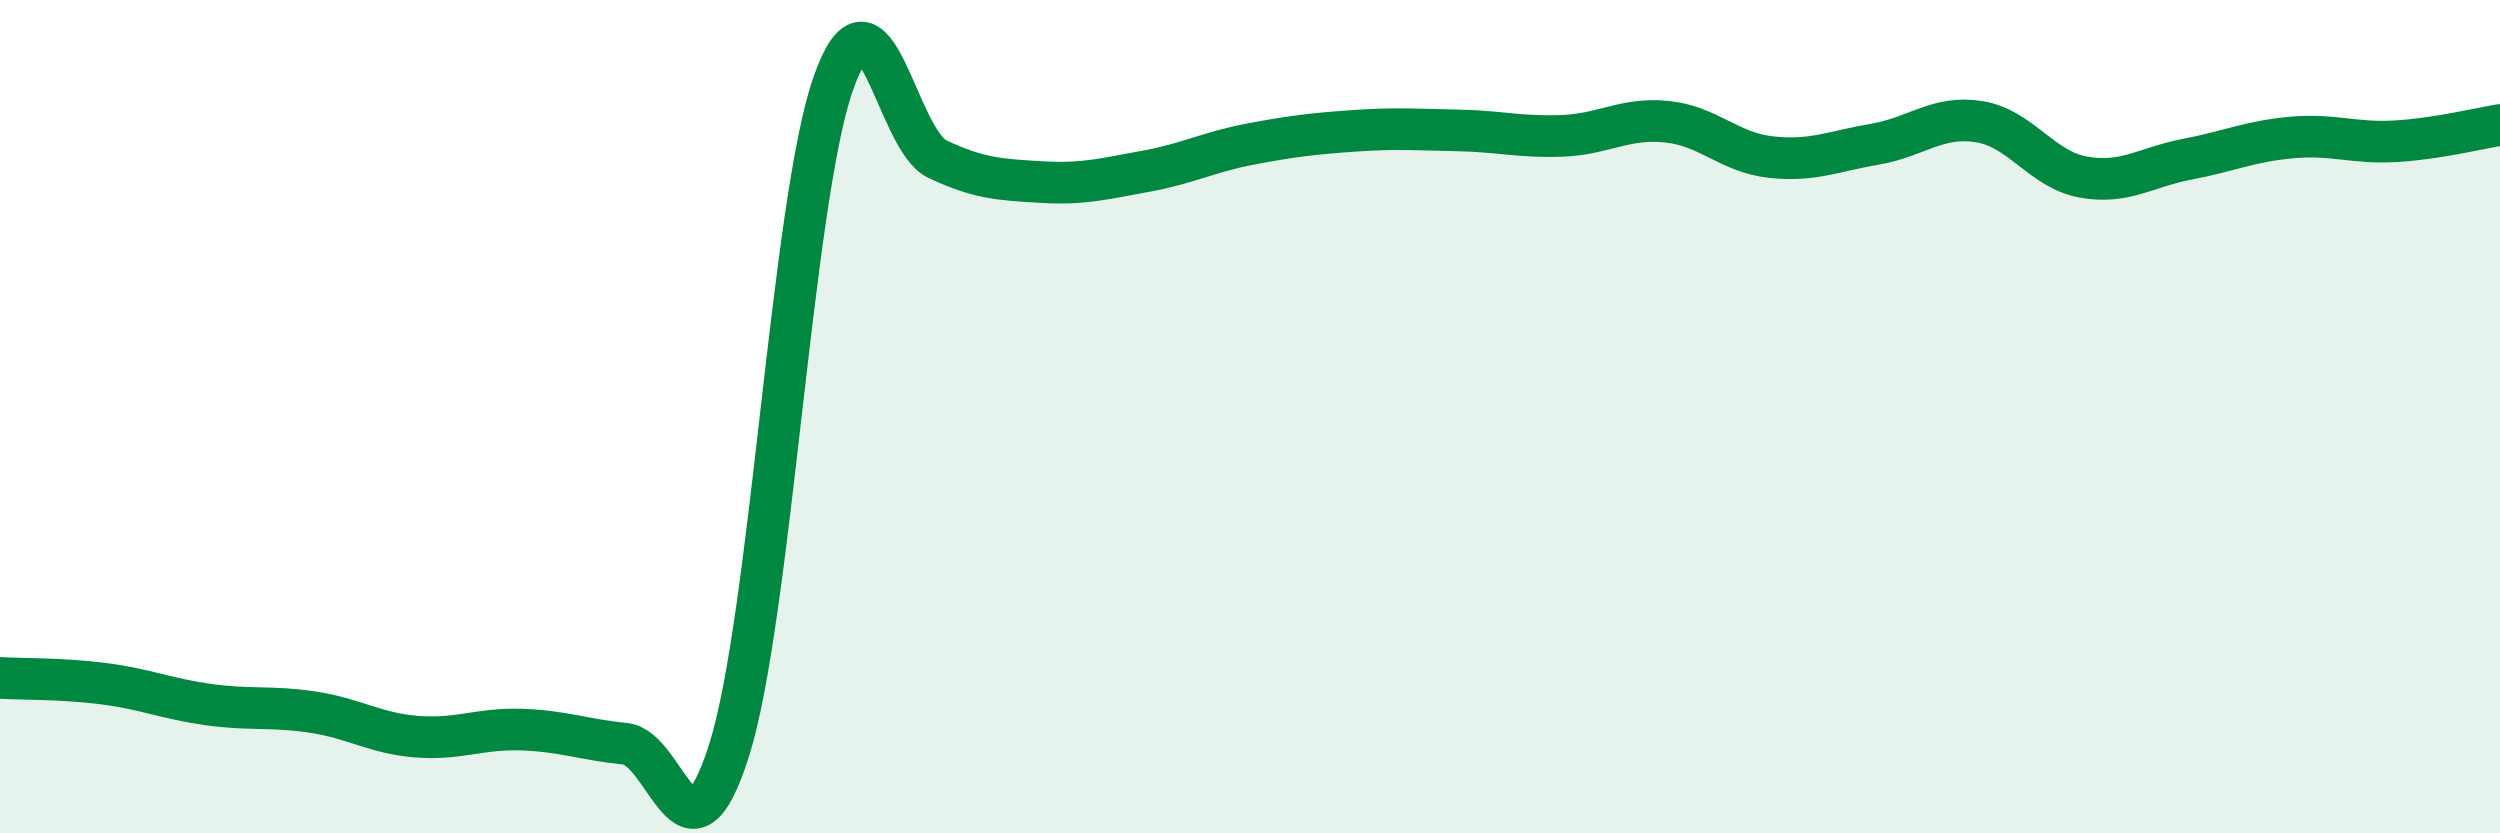 
    <svg width="60" height="20" viewBox="0 0 60 20" xmlns="http://www.w3.org/2000/svg">
      <path
        d="M 0,16.27 C 0.5,16.3 1.5,16.28 2.5,16.41 C 3.5,16.54 4,16.77 5,16.91 C 6,17.05 6.5,16.94 7.5,17.09 C 8.5,17.24 9,17.6 10,17.68 C 11,17.76 11.5,17.48 12.5,17.51 C 13.5,17.54 14,17.75 15,17.85 C 16,17.95 16.5,21.17 17.5,18 C 18.5,14.83 19,4.84 20,2 C 21,-0.84 21.5,3.35 22.5,3.82 C 23.5,4.29 24,4.31 25,4.37 C 26,4.43 26.5,4.29 27.5,4.11 C 28.5,3.93 29,3.65 30,3.46 C 31,3.27 31.5,3.21 32.5,3.14 C 33.5,3.07 34,3.11 35,3.13 C 36,3.15 36.5,3.3 37.5,3.26 C 38.5,3.22 39,2.82 40,2.92 C 41,3.02 41.5,3.66 42.5,3.77 C 43.5,3.88 44,3.63 45,3.46 C 46,3.29 46.5,2.76 47.5,2.92 C 48.5,3.08 49,4.07 50,4.25 C 51,4.43 51.5,4.01 52.5,3.82 C 53.5,3.63 54,3.39 55,3.3 C 56,3.21 56.5,3.45 57.5,3.39 C 58.5,3.33 59.5,3.08 60,3L60 20L0 20Z"
        fill="#008740"
        opacity="0.1"
        stroke-linecap="round"
        stroke-linejoin="round"
      />
      <path
        d="M 0,16.27 C 0.5,16.3 1.5,16.28 2.5,16.41 C 3.5,16.54 4,16.77 5,16.91 C 6,17.05 6.5,16.94 7.5,17.09 C 8.5,17.24 9,17.6 10,17.68 C 11,17.76 11.5,17.48 12.5,17.51 C 13.5,17.54 14,17.75 15,17.85 C 16,17.95 16.5,21.17 17.5,18 C 18.5,14.83 19,4.84 20,2 C 21,-0.84 21.5,3.35 22.5,3.82 C 23.5,4.29 24,4.31 25,4.37 C 26,4.43 26.5,4.29 27.5,4.11 C 28.5,3.93 29,3.65 30,3.46 C 31,3.27 31.5,3.21 32.5,3.14 C 33.5,3.07 34,3.11 35,3.13 C 36,3.15 36.5,3.3 37.5,3.26 C 38.5,3.22 39,2.82 40,2.92 C 41,3.02 41.5,3.66 42.5,3.77 C 43.5,3.88 44,3.63 45,3.46 C 46,3.29 46.5,2.76 47.5,2.92 C 48.5,3.08 49,4.07 50,4.25 C 51,4.43 51.5,4.01 52.5,3.82 C 53.5,3.63 54,3.39 55,3.3 C 56,3.21 56.5,3.45 57.5,3.39 C 58.5,3.33 59.5,3.08 60,3"
        stroke="#008740"
        stroke-width="1"
        fill="none"
        stroke-linecap="round"
        stroke-linejoin="round"
      />
    </svg>
  